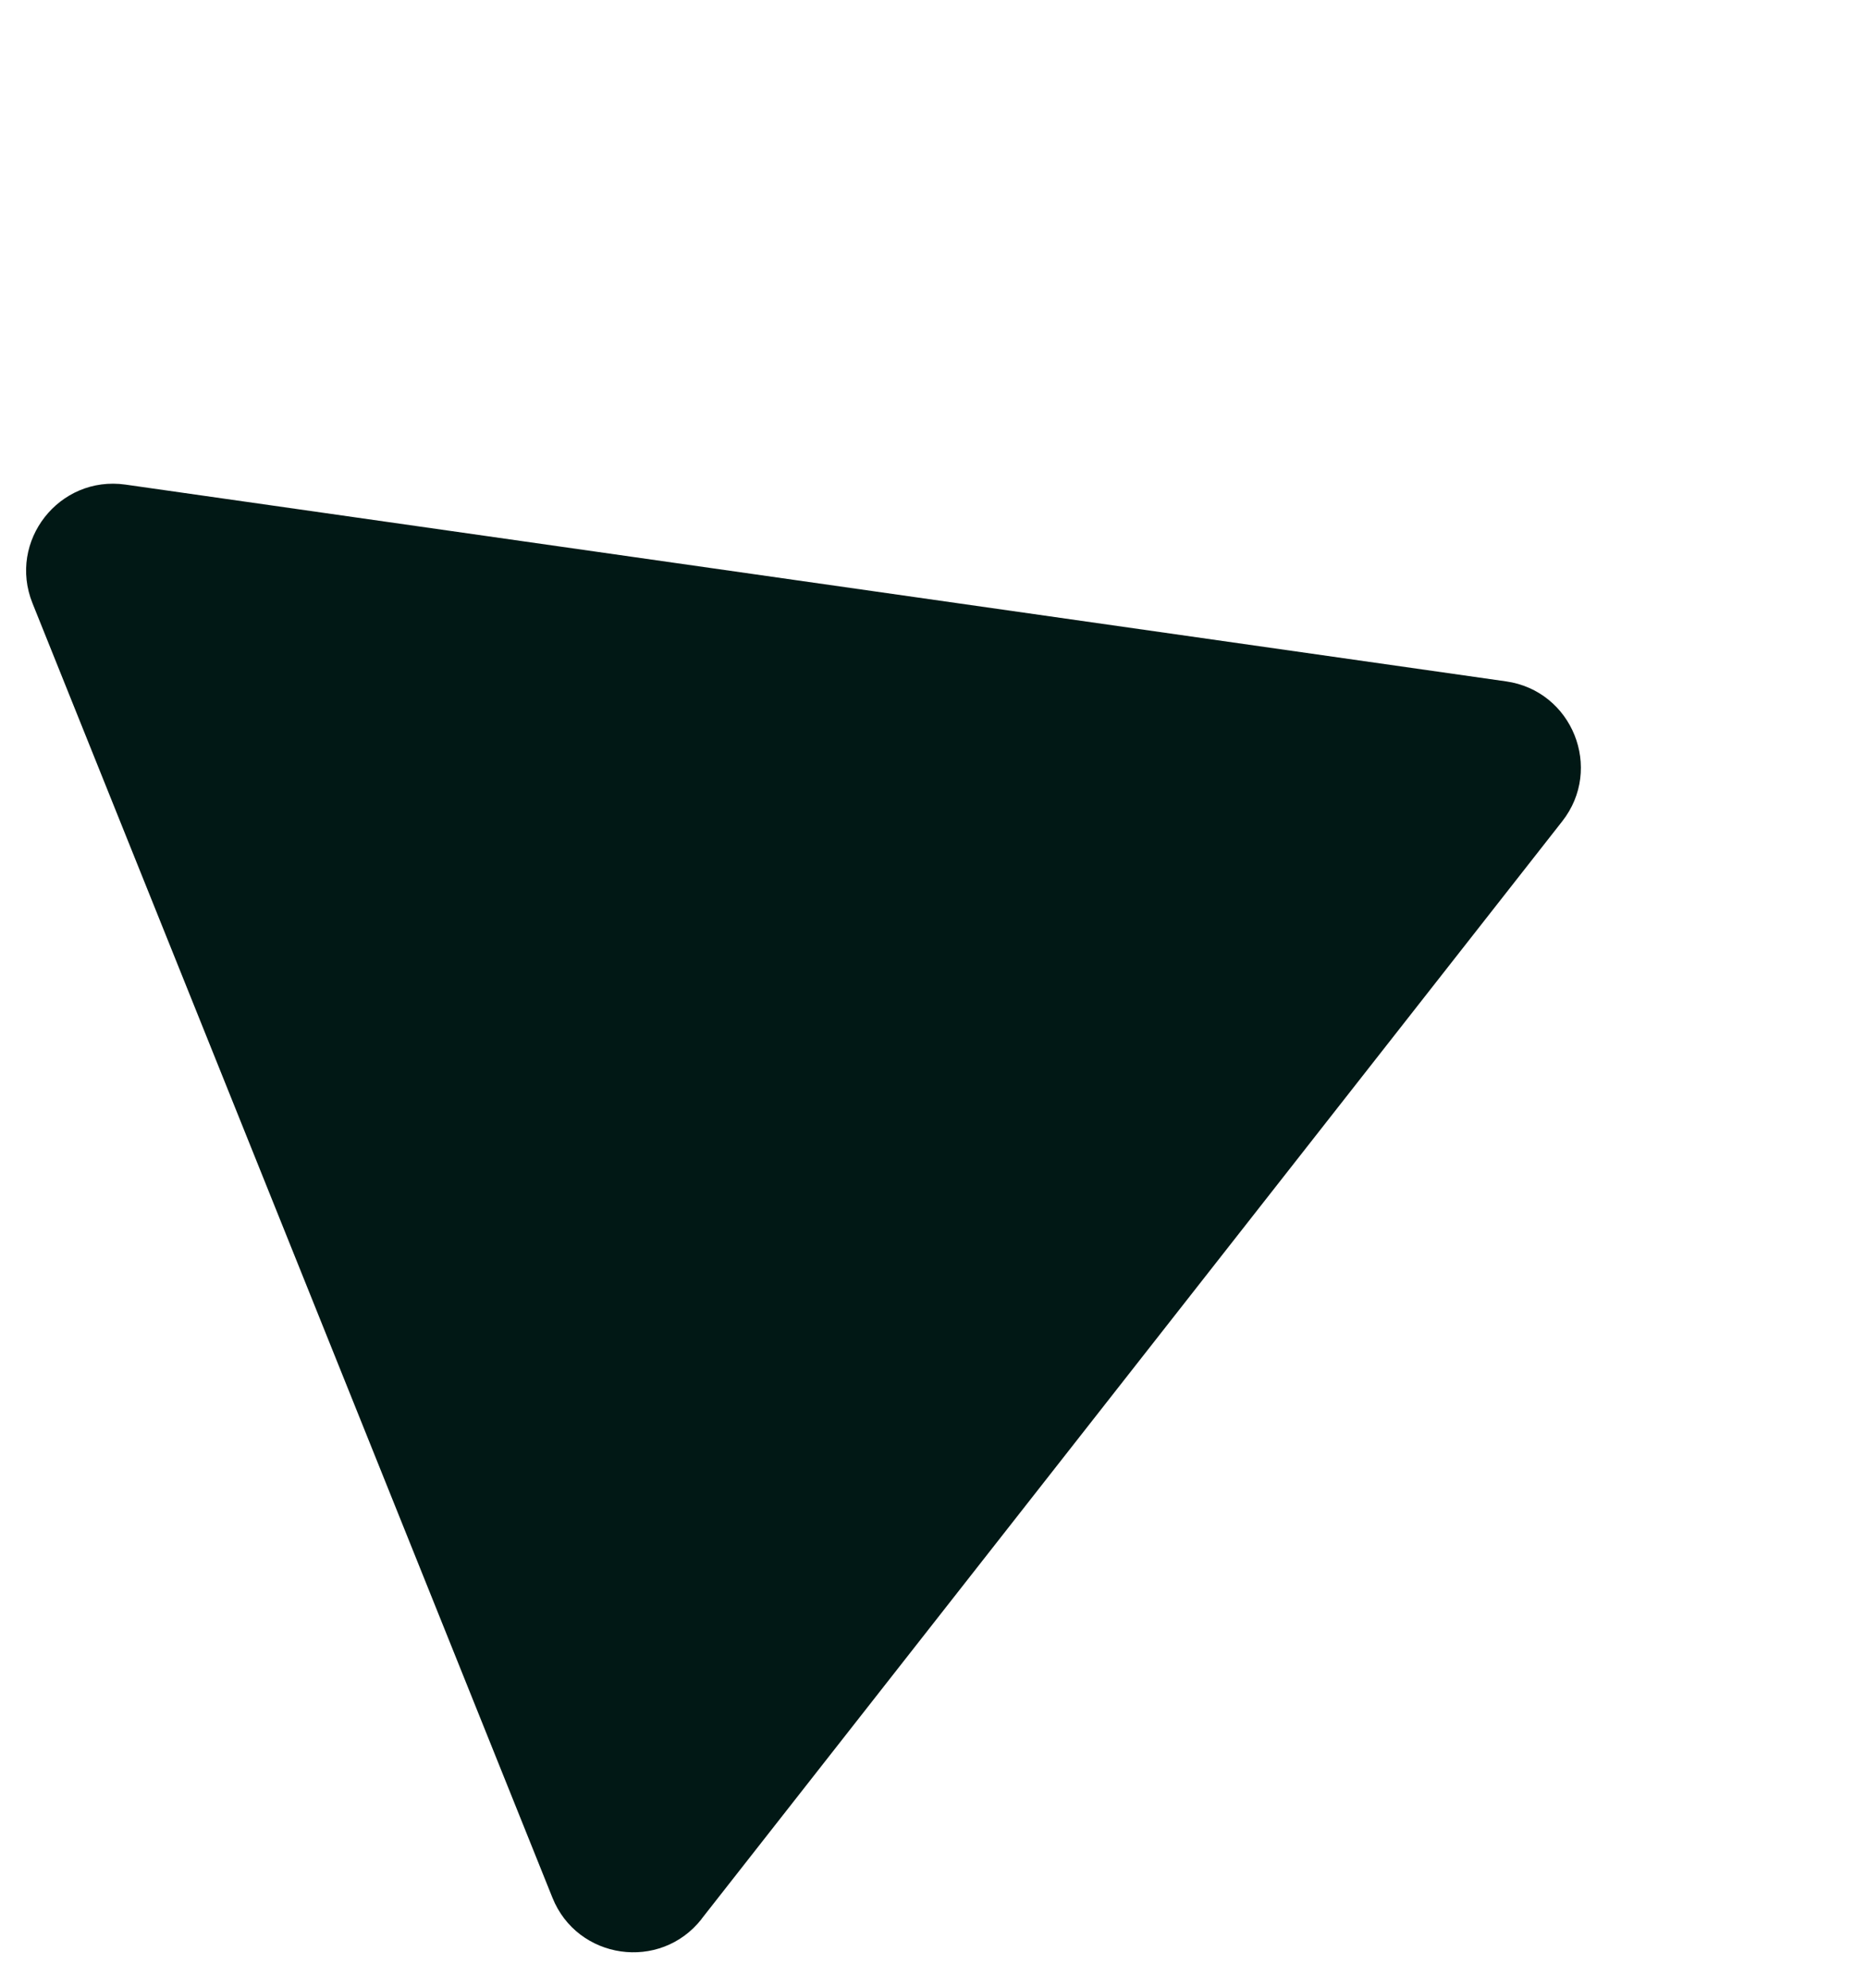 <svg width="109" height="116" viewBox="0 0 109 116" fill="none" xmlns="http://www.w3.org/2000/svg">
<path d="M40.953 111.995L91.207 47.931C93.622 44.855 91.798 40.315 87.926 39.765L7.325 28.281C3.453 27.732 0.44 31.579 1.897 35.205L32.252 110.749C33.709 114.375 38.547 115.068 40.962 111.992L40.953 111.995Z" fill="#011815"/>
</svg>

